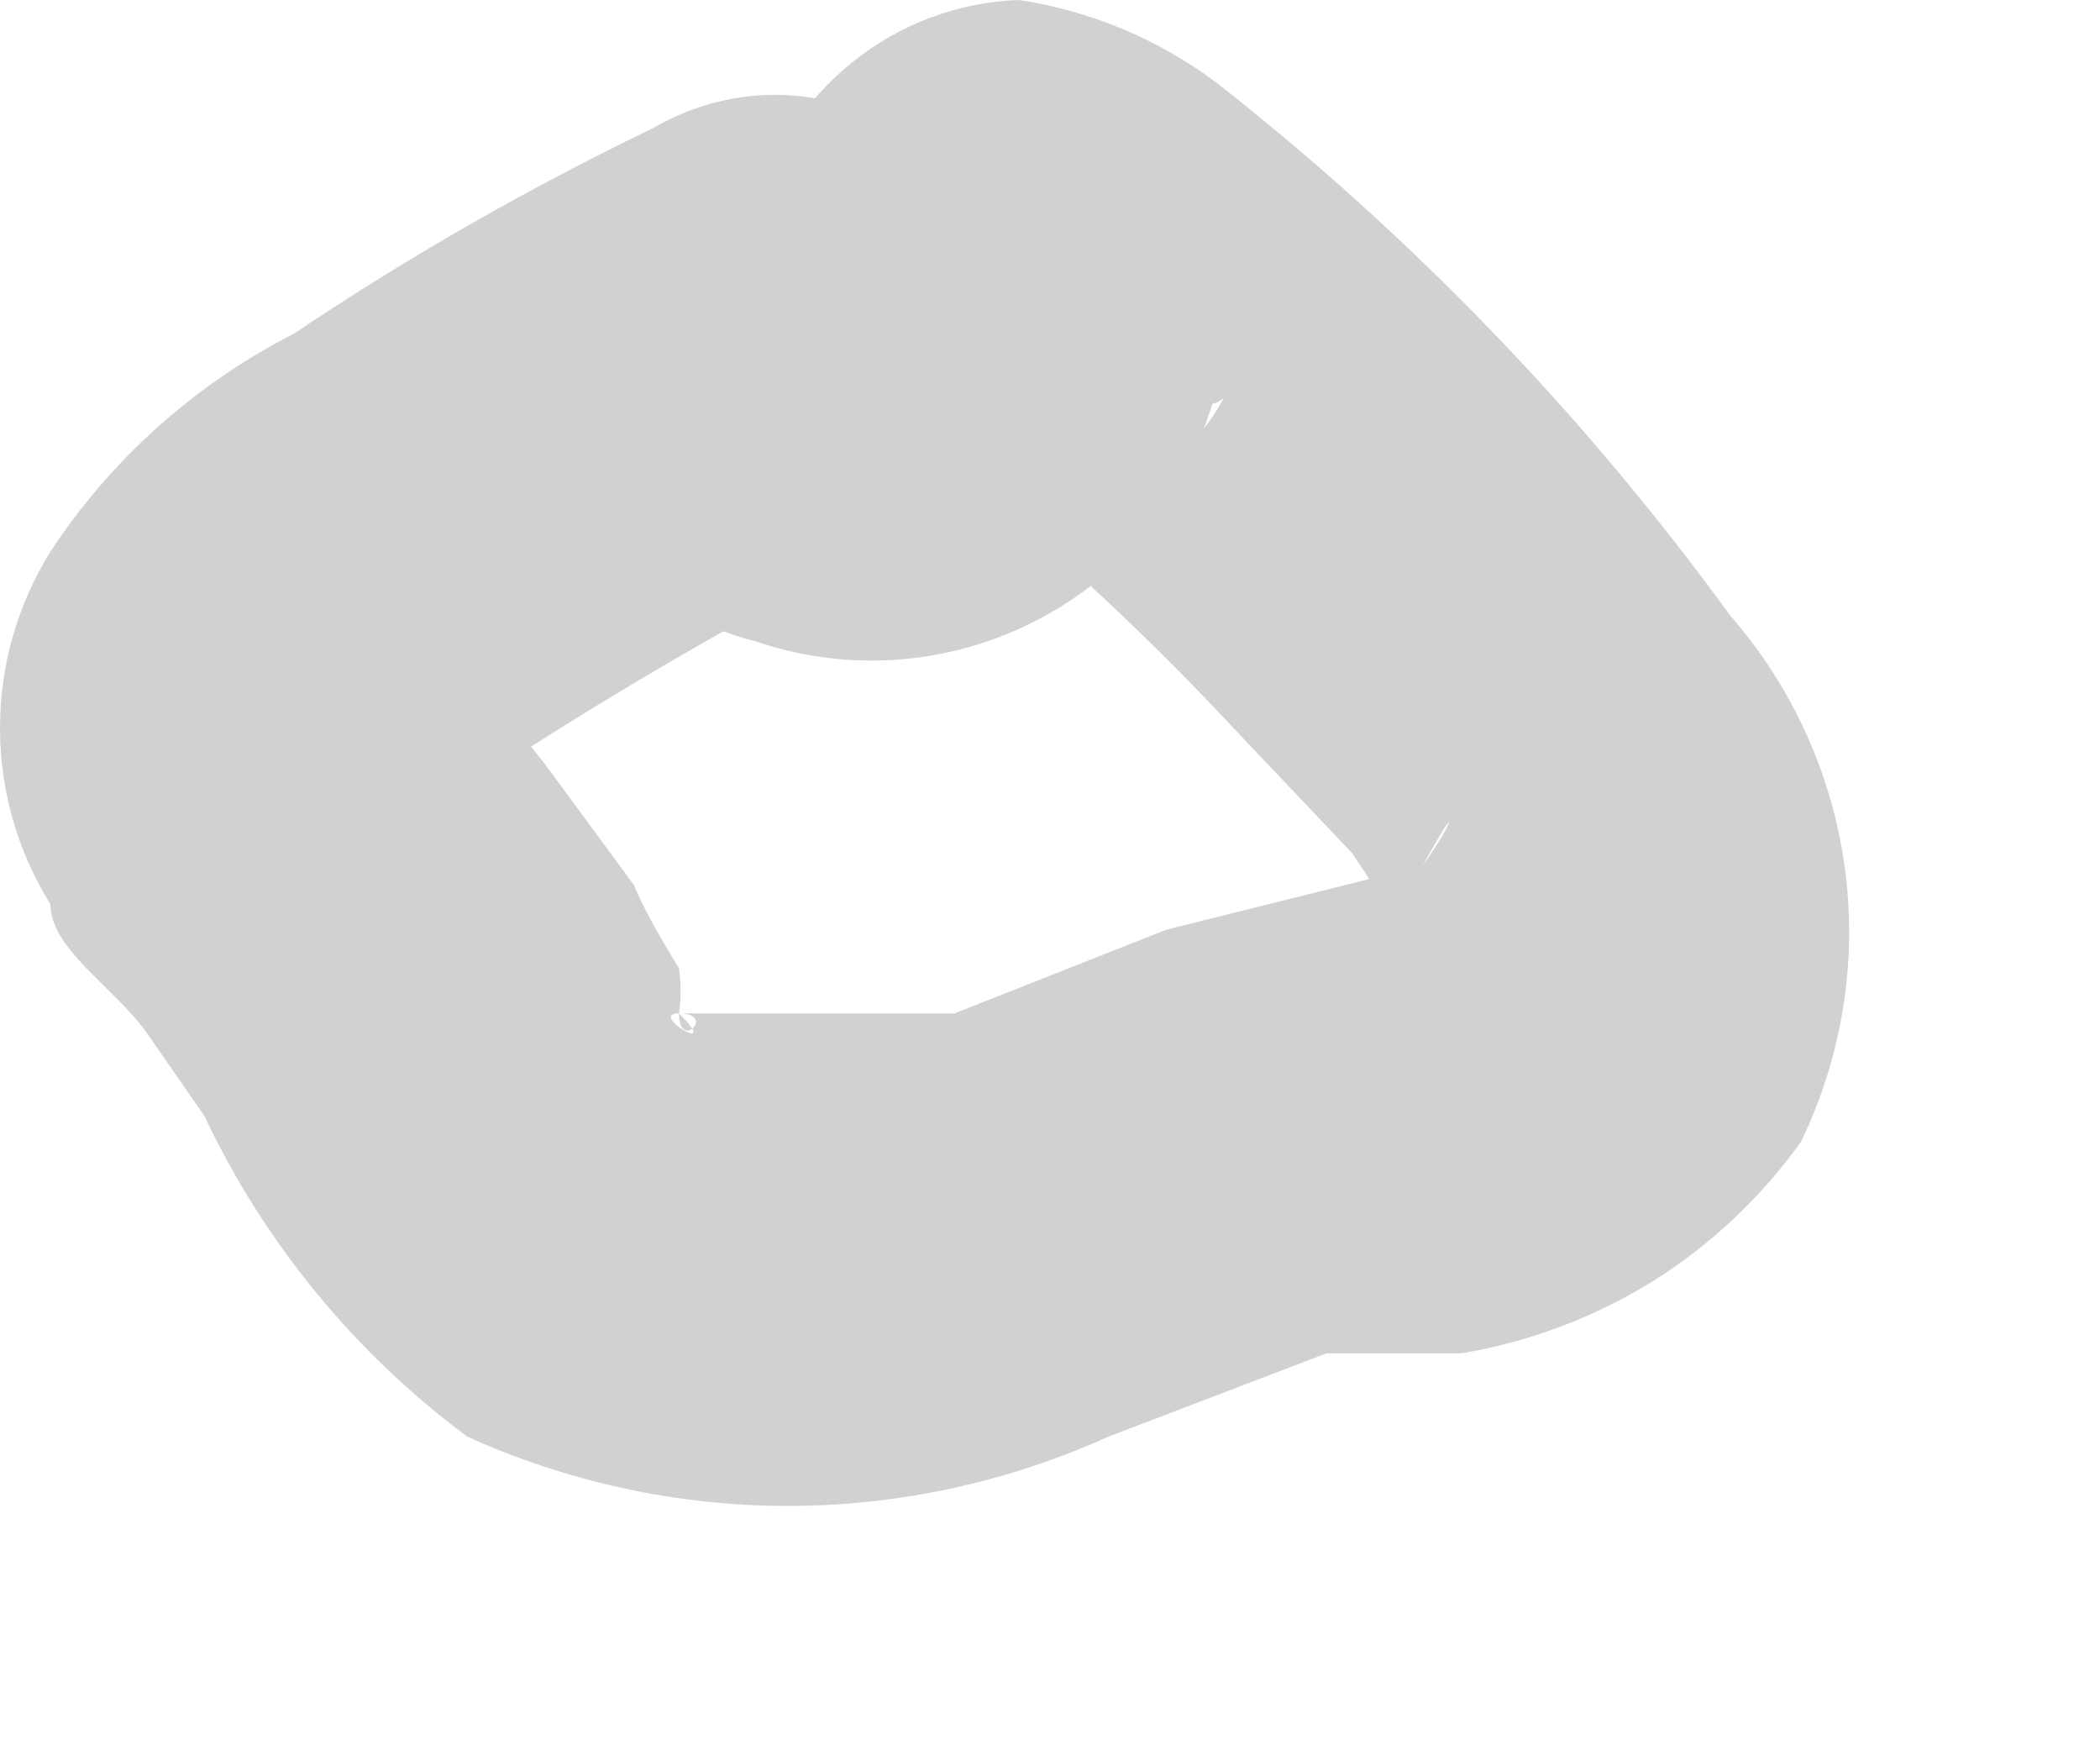 <?xml version="1.0" encoding="utf-8"?>
<svg xmlns="http://www.w3.org/2000/svg" fill="none" height="100%" overflow="visible" preserveAspectRatio="none" style="display: block;" viewBox="0 0 6 5" width="100%">
<path d="M2.159 1.832C2.381 1.908 2.622 1.905 2.841 1.825C3.061 1.745 3.247 1.593 3.369 1.392C3.422 1.281 3.465 1.164 3.497 1.044C3.497 0.916 3.387 1.227 3.497 1.136C3.459 1.207 3.407 1.27 3.344 1.321C3.281 1.371 3.208 1.408 3.13 1.429C3.034 1.447 2.934 1.447 2.837 1.429C2.672 1.429 2.947 1.429 2.837 1.429C3.083 1.634 3.315 1.855 3.533 2.089L3.863 2.437L3.973 2.602L4.065 2.73C4.065 2.73 4.065 2.528 4.065 2.62C4.065 2.62 3.973 2.785 4.065 2.473C4.065 2.345 4.065 2.308 4.065 2.473C4.175 2.272 4.156 2.345 4.065 2.473L3.332 2.656L2.727 2.895H2.379H2.104C2.104 2.895 1.958 2.895 1.94 2.895C2.104 2.895 1.921 2.895 1.94 2.895C2.068 3.023 1.848 2.895 1.94 2.895C2.049 2.895 1.94 3.005 1.94 2.895C1.946 2.852 1.946 2.809 1.94 2.766C1.94 2.766 1.848 2.62 1.811 2.528L1.555 2.18L1.335 1.905C1.445 2.052 1.335 2.07 1.335 1.905C1.335 1.74 1.335 2.125 1.335 2.034V2.18C1.335 2.18 1.207 2.327 1.335 2.272L1.5 2.144C1.844 1.924 2.198 1.723 2.562 1.539C2.639 1.493 2.707 1.433 2.76 1.361C2.814 1.289 2.853 1.208 2.875 1.121C2.897 1.034 2.902 0.944 2.889 0.855C2.876 0.767 2.846 0.682 2.801 0.605C2.755 0.528 2.695 0.46 2.623 0.407C2.551 0.353 2.47 0.314 2.383 0.292C2.296 0.27 2.206 0.265 2.117 0.278C2.029 0.291 1.943 0.321 1.866 0.366C1.511 0.537 1.168 0.733 0.84 0.953C0.558 1.097 0.318 1.311 0.144 1.576C0.05 1.727 0 1.901 0 2.079C0 2.258 0.05 2.432 0.144 2.583C0.144 2.711 0.327 2.821 0.419 2.95C0.511 3.078 0.511 3.06 0.419 2.95L0.584 3.188C0.755 3.55 1.013 3.865 1.335 4.104C1.623 4.234 1.935 4.302 2.251 4.302C2.567 4.302 2.879 4.234 3.167 4.104L3.79 3.866H4.175C4.368 3.834 4.554 3.764 4.721 3.661C4.887 3.557 5.032 3.421 5.146 3.261C5.263 3.018 5.307 2.747 5.271 2.48C5.235 2.213 5.121 1.962 4.944 1.759C4.528 1.187 4.035 0.675 3.478 0.238C3.312 0.113 3.117 0.031 2.911 0C2.737 0.006 2.57 0.069 2.435 0.178C2.299 0.287 2.203 0.436 2.159 0.605C2.159 0.605 2.159 0.605 2.159 0.715C2.159 0.55 2.159 0.513 2.159 0.715C2.159 0.879 2.288 0.55 2.159 0.605C2.031 0.66 2.343 0.495 2.269 0.605C2.196 0.715 2.489 0.605 2.361 0.605C2.361 0.605 2.233 0.605 2.471 0.605C2.384 0.58 2.294 0.572 2.204 0.583C2.114 0.593 2.028 0.621 1.949 0.666C1.871 0.71 1.802 0.77 1.747 0.841C1.692 0.912 1.651 0.994 1.628 1.081C1.61 1.249 1.654 1.419 1.752 1.557C1.85 1.695 1.995 1.793 2.159 1.832Z" fill="#D1D1D1" id="Vector"/>
</svg>